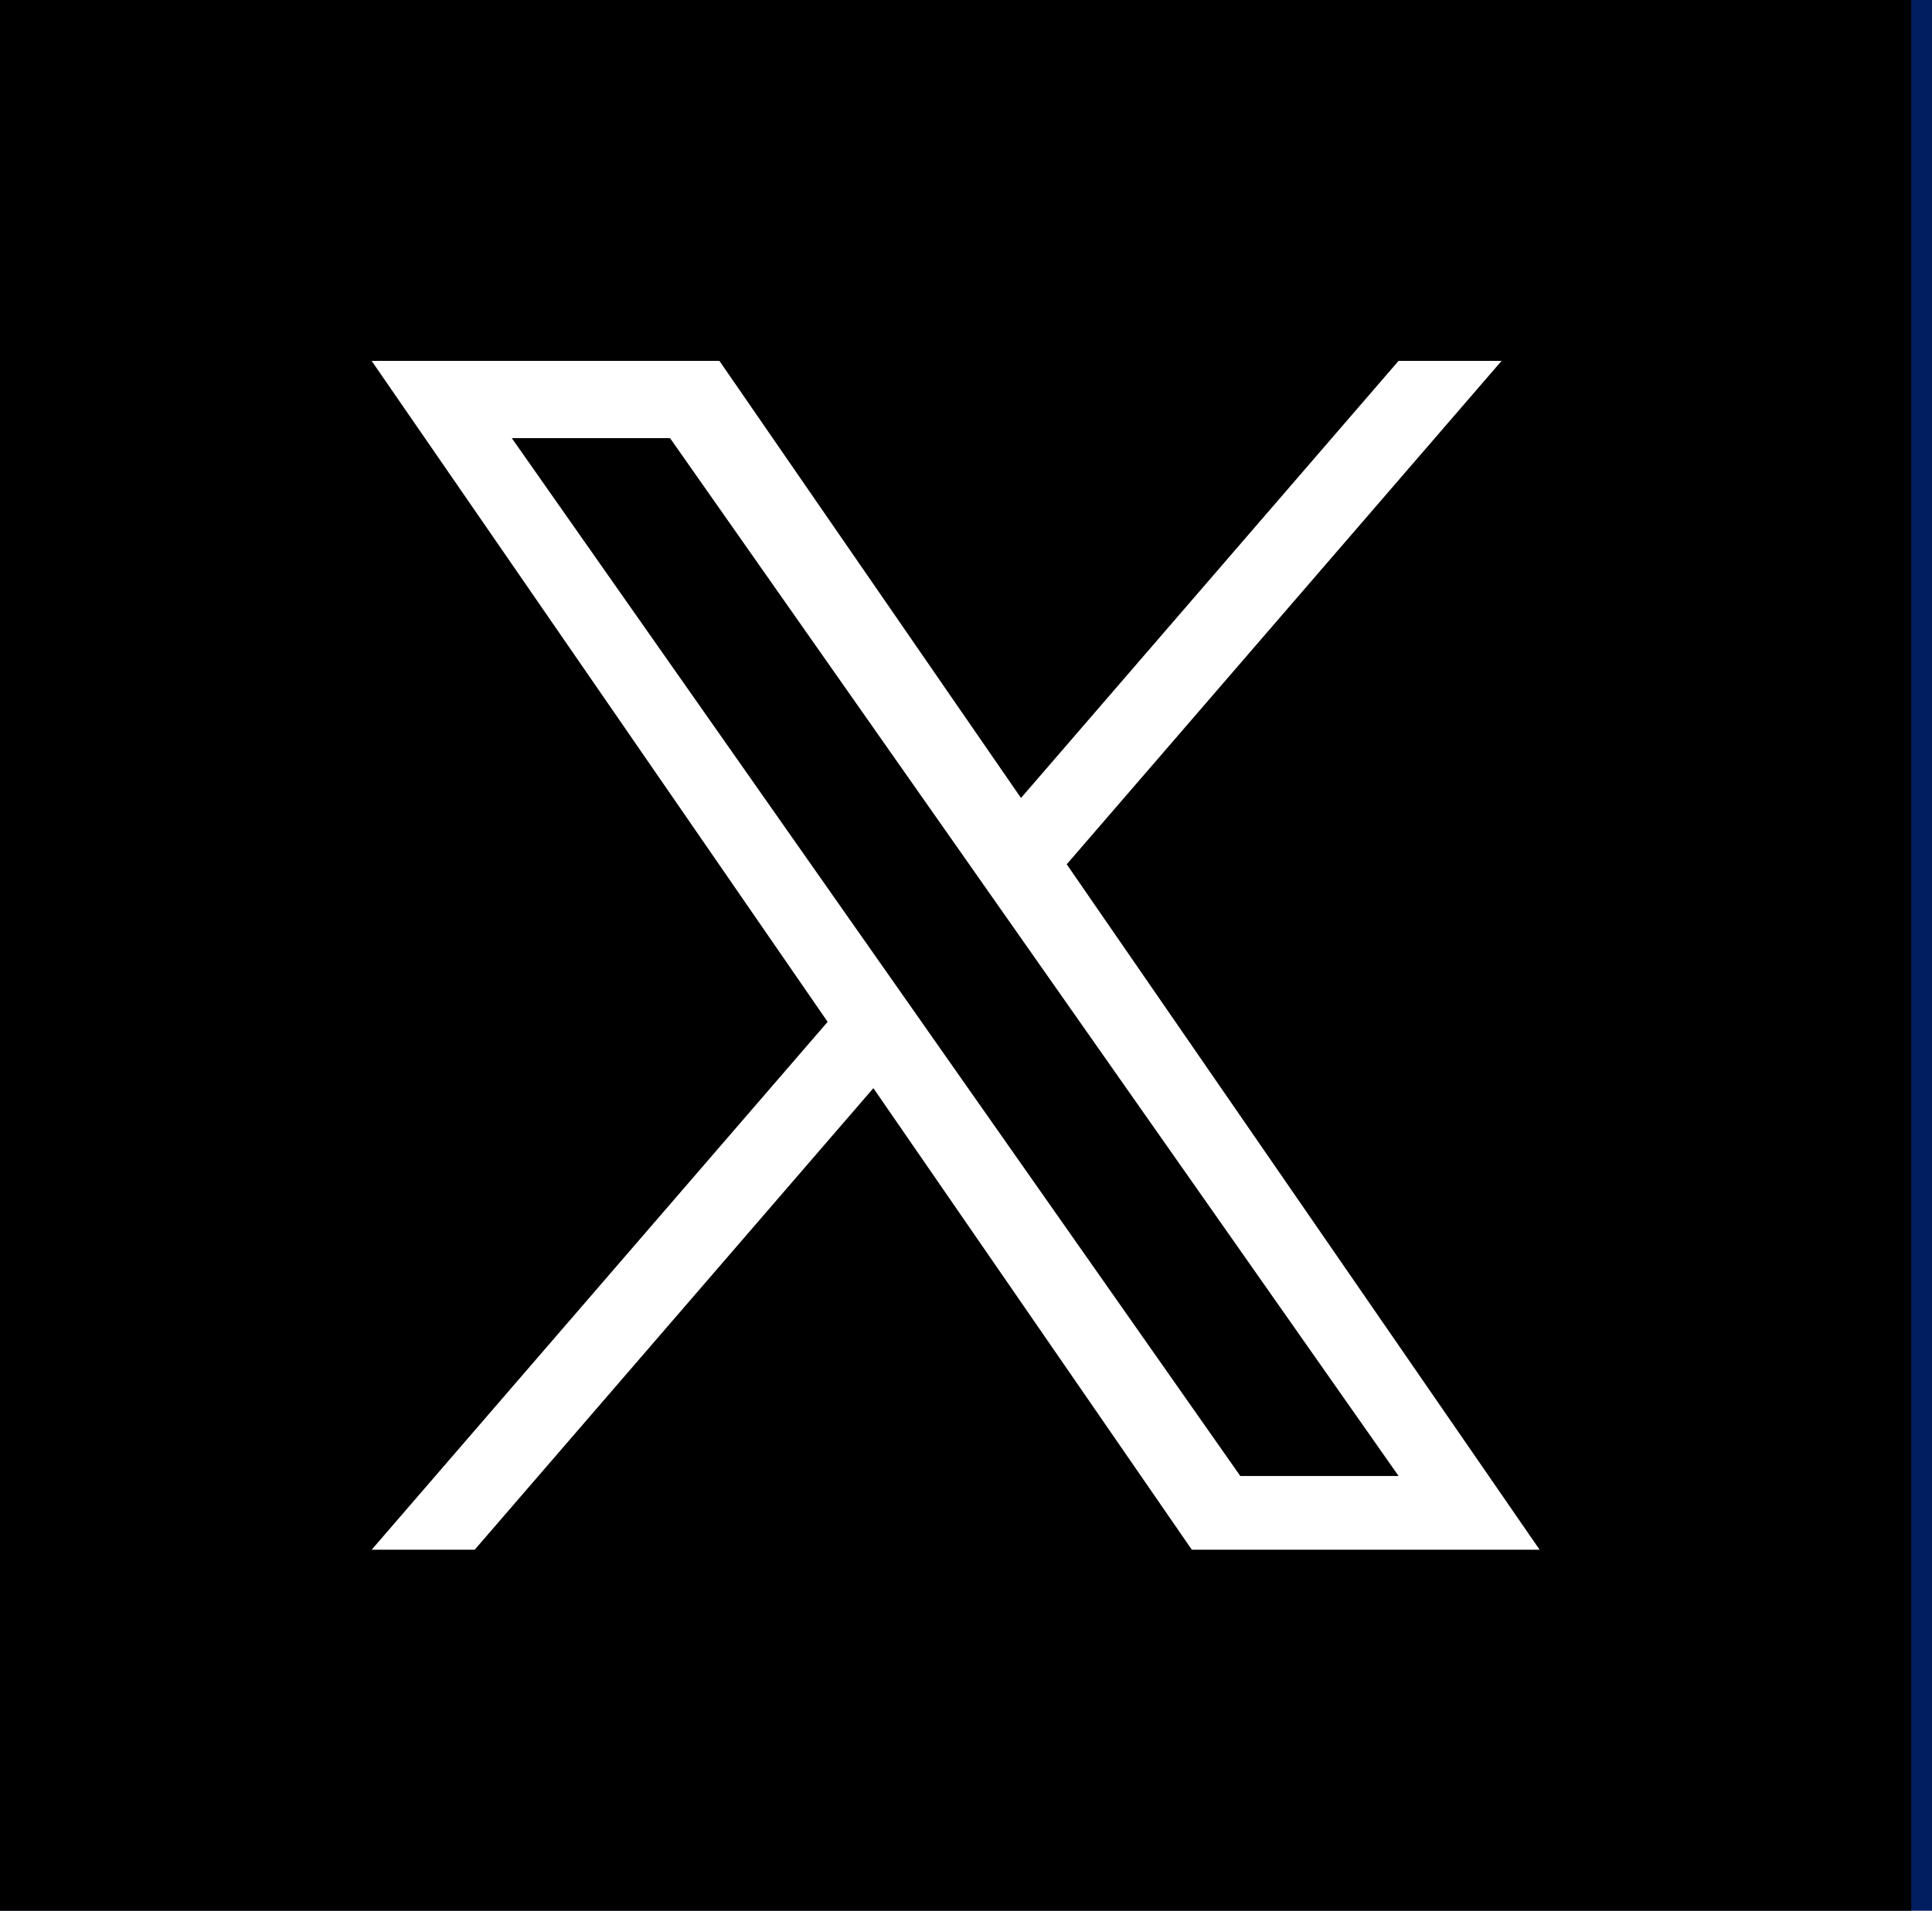 <?xml version="1.0" encoding="UTF-8"?>
<svg width="91px" height="90px" viewBox="0 0 91 90" version="1.1" xmlns="http://www.w3.org/2000/svg" xmlns:xlink="http://www.w3.org/1999/xlink">
    <rect x="0" y="0" width="91" height="90" fill="#808080" stroke="none"/>
    <title>logo_x</title>
    <defs>
        <path d="M0,0 L1920,0 L1920,8216 L0,8216 L0,0 Z" id="path-1"></path>
        <path d="M0,0 L90.023,0 L90.023,90 L0,90 L0,0 Z" id="path-2"></path>
    </defs>
    <g id="Page-1" stroke="none" stroke-width="1" fill="none" fill-rule="evenodd">
        <g id="design-pc01" transform="translate(-1810, -409)" xlink:href="#path-1">
            <use fill="#001E60" xlink:href="#path-1"></use>
            <g id="mainvisual" stroke-width="1" transform="translate(-3, 0)">
                <g id="logo_x" transform="translate(1813, 409)" xlink:href="#path-2">
                    <rect id="Rectangle-Copy-8" fill="#000000" fill-rule="evenodd" x="-1.8189894e-12" y="0" width="90.023" height="90"></rect>
                    <path d="M50.245,40.712 L70.726,17 L65.873,17 L48.09,37.589 L33.886,17 L17.505,17 L38.983,48.134 L17.505,73 L22.358,73 L41.137,51.257 L56.137,73 L72.519,73 L50.244,40.712 L50.245,40.712 Z M43.598,48.408 L41.422,45.308 L24.107,20.639 L31.561,20.639 L45.535,40.548 L47.711,43.648 L65.875,69.526 L58.42,69.526 L43.598,48.41 L43.598,48.408 Z" id="Shape" fill="#FFFFFF" fill-rule="nonzero"></path>
                </g>
            </g>
        </g>
    </g>
</svg>